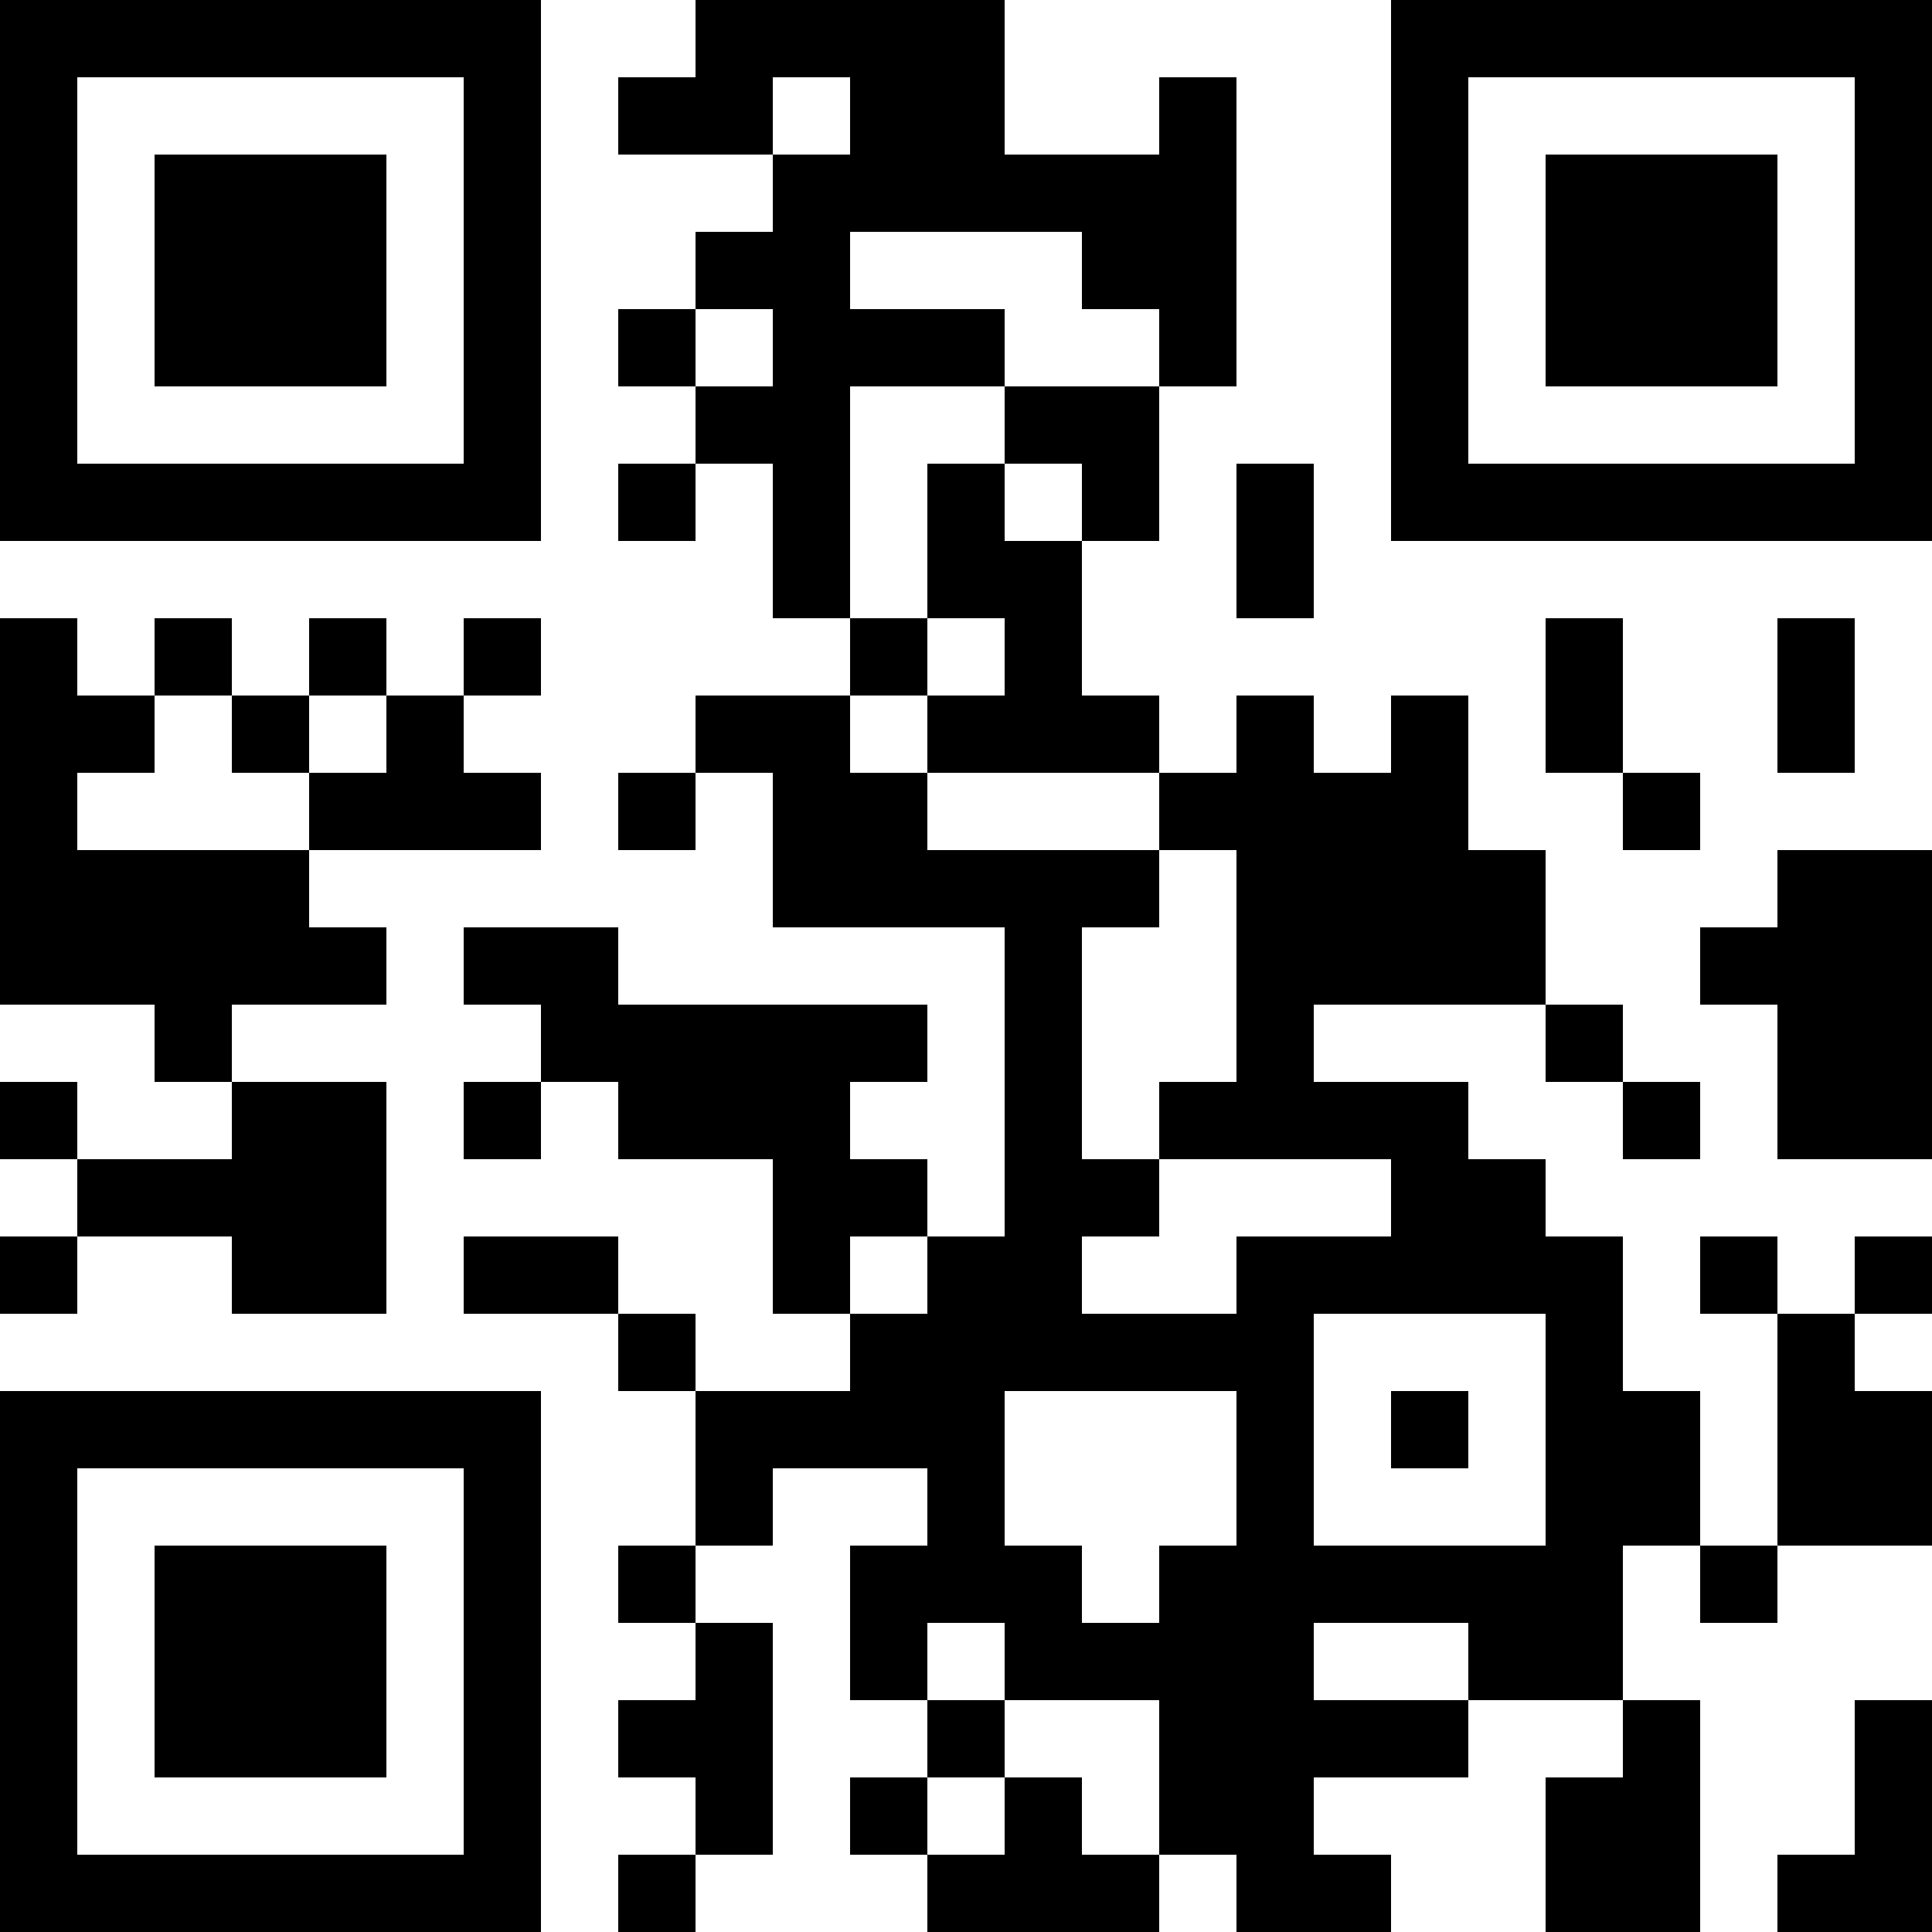 <?xml version="1.0" encoding="UTF-8"?>
<svg xmlns="http://www.w3.org/2000/svg" version="1.1" width="300" height="300" viewBox="0 0 300 300"><rect x="0" y="0" width="300" height="300" fill="#ffffff"/><g transform="scale(12)"><g transform="translate(0,0)"><g><g transform="translate(3.5,3.5)"><path fill-rule="evenodd" d="M-3.5 -3.5L3.5 -3.5L3.5 3.5L-3.5 3.5ZM-2.5 -2.5L-2.5 2.5L2.5 2.5L2.5 -2.5Z" fill="#000000"/><path fill-rule="evenodd" d="M-1.5 -1.5L1.5 -1.5L1.5 1.5L-1.5 1.5Z" fill="#000000"/></g></g><g><g transform="translate(21.5,3.5)"><g transform="rotate(90)"><path fill-rule="evenodd" d="M-3.5 -3.5L3.5 -3.5L3.5 3.5L-3.5 3.5ZM-2.5 -2.5L-2.5 2.5L2.5 2.5L2.5 -2.5Z" fill="#000000"/><path fill-rule="evenodd" d="M-1.5 -1.5L1.5 -1.5L1.5 1.5L-1.5 1.5Z" fill="#000000"/></g></g></g><g><g transform="translate(3.5,21.5)"><g transform="rotate(-90)"><path fill-rule="evenodd" d="M-3.5 -3.5L3.5 -3.5L3.5 3.5L-3.5 3.5ZM-2.5 -2.5L-2.5 2.5L2.5 2.5L2.5 -2.5Z" fill="#000000"/><path fill-rule="evenodd" d="M-1.5 -1.5L1.5 -1.5L1.5 1.5L-1.5 1.5Z" fill="#000000"/></g></g></g><path fill-rule="evenodd" d="M9 0L9 1L8 1L8 2L10 2L10 3L9 3L9 4L8 4L8 5L9 5L9 6L8 6L8 7L9 7L9 6L10 6L10 8L11 8L11 9L9 9L9 10L8 10L8 11L9 11L9 10L10 10L10 12L13 12L13 16L12 16L12 15L11 15L11 14L12 14L12 13L8 13L8 12L6 12L6 13L7 13L7 14L6 14L6 15L7 15L7 14L8 14L8 15L10 15L10 17L11 17L11 18L9 18L9 17L8 17L8 16L6 16L6 17L8 17L8 18L9 18L9 20L8 20L8 21L9 21L9 22L8 22L8 23L9 23L9 24L8 24L8 25L9 25L9 24L10 24L10 21L9 21L9 20L10 20L10 19L12 19L12 20L11 20L11 22L12 22L12 23L11 23L11 24L12 24L12 25L15 25L15 24L16 24L16 25L18 25L18 24L17 24L17 23L19 23L19 22L21 22L21 23L20 23L20 25L22 25L22 22L21 22L21 20L22 20L22 21L23 21L23 20L25 20L25 18L24 18L24 17L25 17L25 16L24 16L24 17L23 17L23 16L22 16L22 17L23 17L23 20L22 20L22 18L21 18L21 16L20 16L20 15L19 15L19 14L17 14L17 13L20 13L20 14L21 14L21 15L22 15L22 14L21 14L21 13L20 13L20 11L19 11L19 9L18 9L18 10L17 10L17 9L16 9L16 10L15 10L15 9L14 9L14 7L15 7L15 5L16 5L16 1L15 1L15 2L13 2L13 0ZM10 1L10 2L11 2L11 1ZM11 3L11 4L13 4L13 5L11 5L11 8L12 8L12 9L11 9L11 10L12 10L12 11L15 11L15 12L14 12L14 15L15 15L15 16L14 16L14 17L16 17L16 16L18 16L18 15L15 15L15 14L16 14L16 11L15 11L15 10L12 10L12 9L13 9L13 8L12 8L12 6L13 6L13 7L14 7L14 6L13 6L13 5L15 5L15 4L14 4L14 3ZM9 4L9 5L10 5L10 4ZM16 6L16 8L17 8L17 6ZM0 8L0 13L2 13L2 14L3 14L3 15L1 15L1 14L0 14L0 15L1 15L1 16L0 16L0 17L1 17L1 16L3 16L3 17L5 17L5 14L3 14L3 13L5 13L5 12L4 12L4 11L7 11L7 10L6 10L6 9L7 9L7 8L6 8L6 9L5 9L5 8L4 8L4 9L3 9L3 8L2 8L2 9L1 9L1 8ZM20 8L20 10L21 10L21 11L22 11L22 10L21 10L21 8ZM23 8L23 10L24 10L24 8ZM2 9L2 10L1 10L1 11L4 11L4 10L5 10L5 9L4 9L4 10L3 10L3 9ZM23 11L23 12L22 12L22 13L23 13L23 15L25 15L25 11ZM11 16L11 17L12 17L12 16ZM17 17L17 20L20 20L20 17ZM13 18L13 20L14 20L14 21L15 21L15 20L16 20L16 18ZM18 18L18 19L19 19L19 18ZM12 21L12 22L13 22L13 23L12 23L12 24L13 24L13 23L14 23L14 24L15 24L15 22L13 22L13 21ZM17 21L17 22L19 22L19 21ZM24 22L24 24L23 24L23 25L25 25L25 22Z" fill="#000000"/></g></g></svg>
